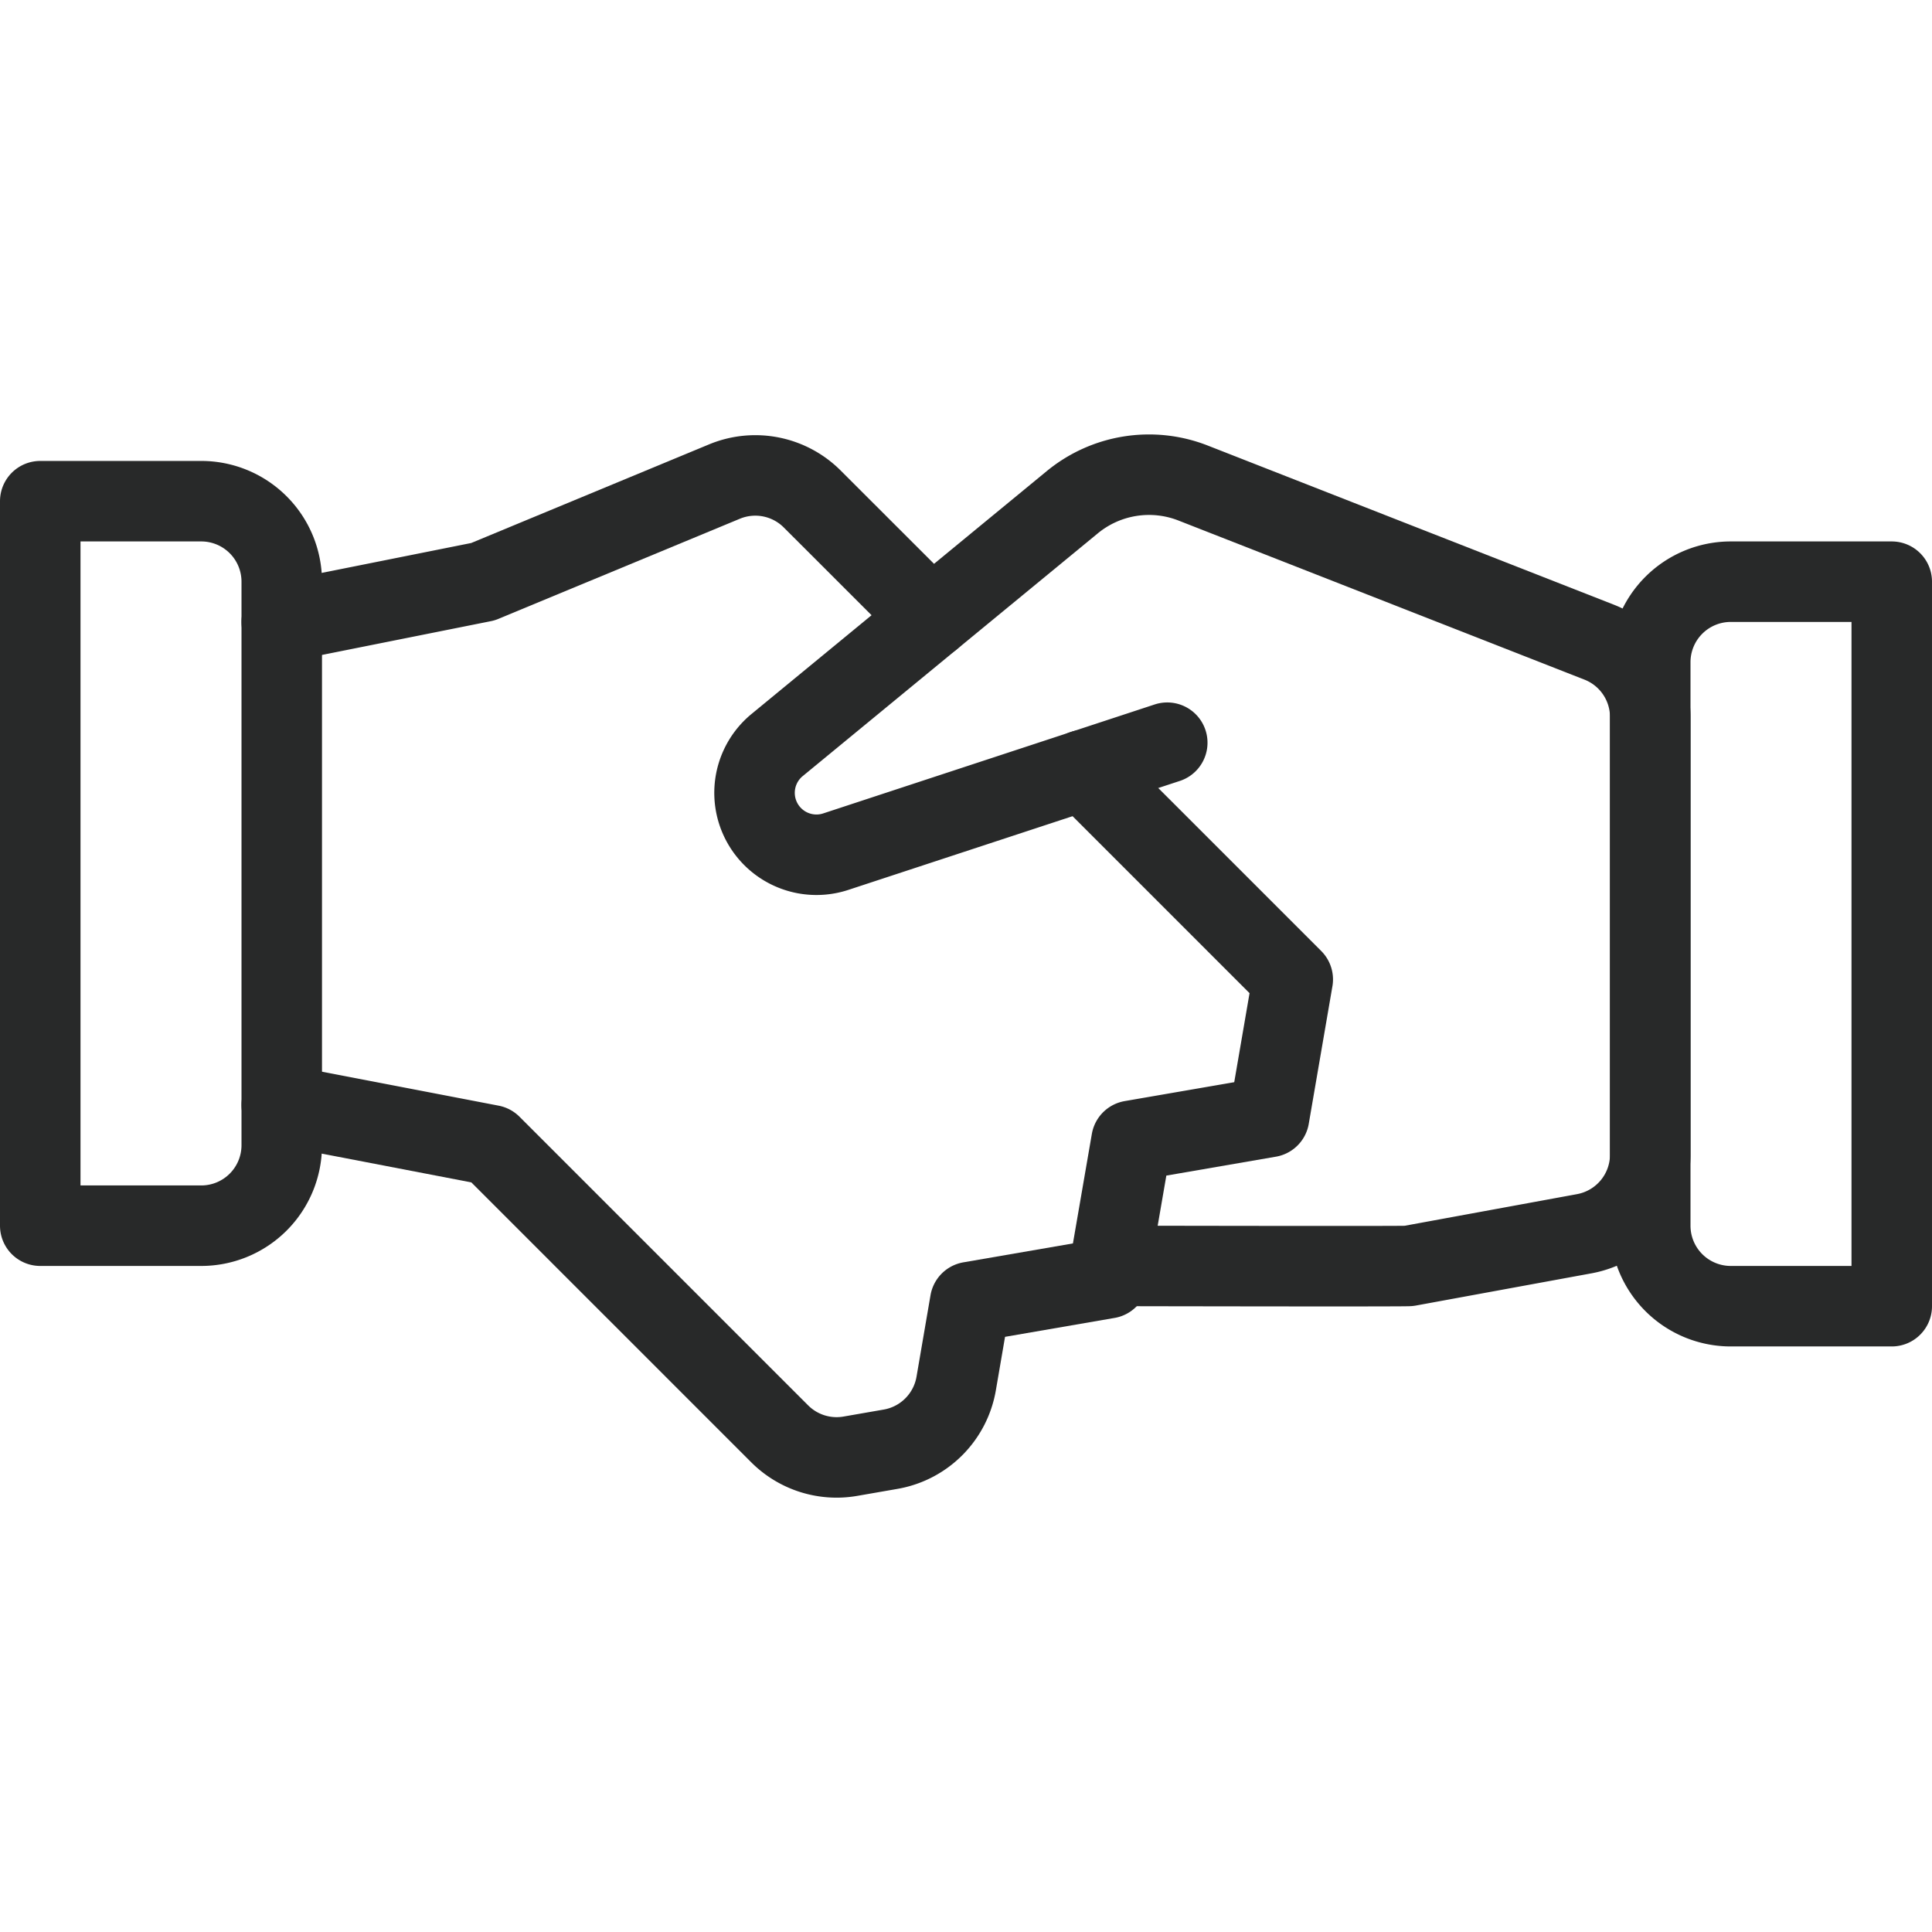 <?xml version="1.0" encoding="UTF-8"?> <svg xmlns="http://www.w3.org/2000/svg" viewBox="0 0 45 45"><g transform="matrix(1.875,0,0,1.875,0,0)"><path d="M13.787,15.726H14s3.453.007,3.5,0l2.18-.4a1,1,0,0,0,.82-.984V8.908a1,1,0,0,0-.635-.931L14.82,6a1.5,1.5,0,0,0-1.5.239L9.655,9.254a.769.769,0,0,0,.729,1.325L14.5,9.226" fill="none" stroke="#282929" stroke-linecap="round" stroke-linejoin="round"></path><path d="M3.5,13.726l2.6.5,3.585,3.585a1,1,0,0,0,.877.279l.5-.087a1,1,0,0,0,.816-.816l.174-1.013,1.709-.295.295-1.708,1.709-.295.294-1.709-2.6-2.6" fill="none" stroke="#282929" stroke-linecap="round" stroke-linejoin="round"></path><path d="M11.57,7.678,10.091,6.2A1,1,0,0,0,9,5.982L6,7.226l-2.5.5" fill="none" stroke="#282929" stroke-linecap="round" stroke-linejoin="round"></path><path d="M.5,6.226h2a1,1,0,0,1,1,1v7a1,1,0,0,1-1,1H.5a0,0,0,0,1,0,0v-9A0,0,0,0,1,.5,6.226Z" fill="none" stroke="#282929" stroke-linecap="round" stroke-linejoin="round"></path><path d="M21.5,7.226h2a0,0,0,0,1,0,0v9a0,0,0,0,1,0,0h-2a1,1,0,0,1-1-1v-7A1,1,0,0,1,21.5,7.226Z" fill="none" stroke="#282929" stroke-linecap="round" stroke-linejoin="round"></path></g></svg> 